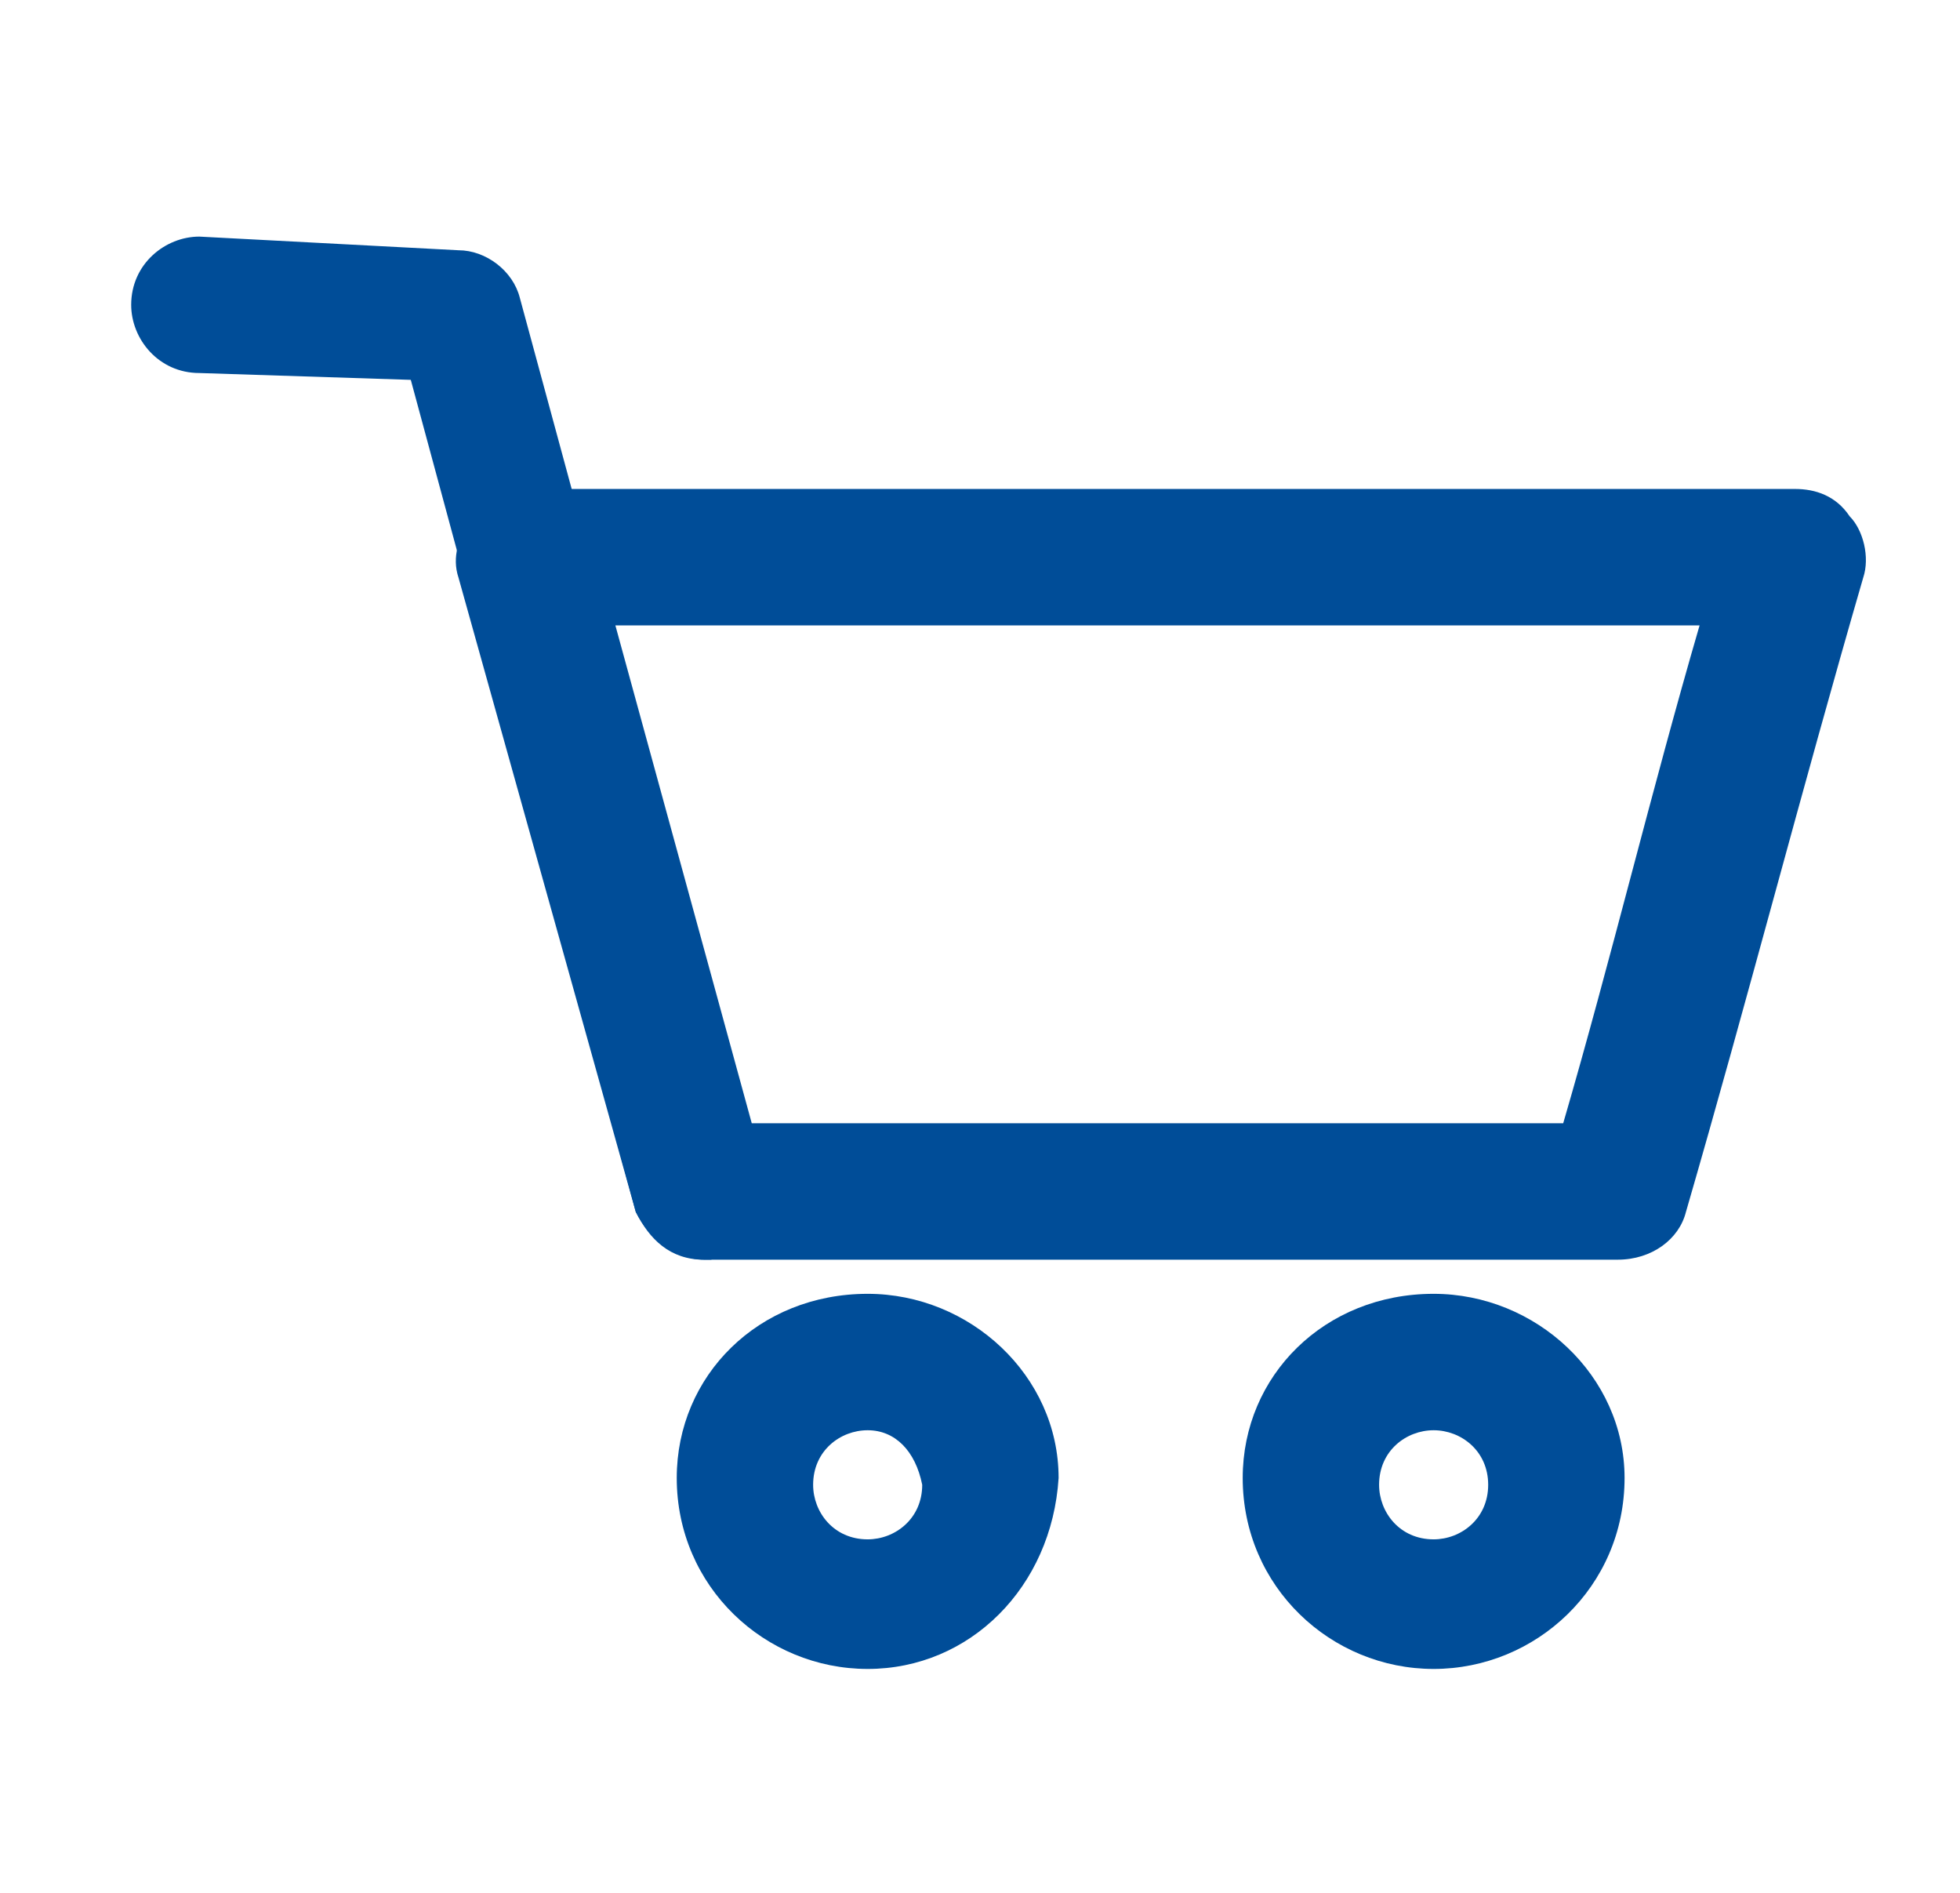 <svg width="29" height="28" viewBox="0 0 29 28" fill="none" xmlns="http://www.w3.org/2000/svg">
<path d="M23.936 18.634H10.416C9.912 18.634 9.609 18.331 9.407 17.928L6.784 8.545C6.683 8.242 6.784 7.939 6.986 7.637C7.188 7.435 7.49 7.233 7.793 7.233H26.559C26.862 7.233 27.165 7.334 27.367 7.637C27.568 7.839 27.669 8.242 27.568 8.545C26.66 11.672 25.853 14.8 24.945 17.928C24.844 18.331 24.441 18.634 23.936 18.634ZM11.123 16.616H23.129C23.835 14.195 24.441 11.672 25.147 9.251H9.105L11.123 16.616Z" fill="#004D98"/>
<path d="M10.416 18.634C10.012 18.634 9.609 18.331 9.407 17.928L6.078 5.619L2.95 5.518C2.344 5.518 1.941 5.013 1.941 4.509C1.941 3.904 2.445 3.5 2.95 3.5L6.784 3.702C7.187 3.702 7.591 4.004 7.692 4.408L11.223 17.423C11.324 17.928 11.021 18.533 10.517 18.634C10.618 18.634 10.517 18.634 10.416 18.634Z" fill="#004D98"/>
<path d="M12.838 24.688C11.324 24.688 10.013 23.477 10.013 21.863C10.013 20.349 11.223 19.139 12.838 19.139C14.351 19.139 15.663 20.349 15.663 21.863C15.562 23.477 14.351 24.688 12.838 24.688ZM12.838 21.157C12.434 21.157 12.031 21.459 12.031 21.964C12.031 22.367 12.333 22.771 12.838 22.771C13.241 22.771 13.645 22.468 13.645 21.964C13.544 21.459 13.241 21.157 12.838 21.157Z" fill="#004D98"/>
<path d="M21.212 24.688C19.698 24.688 18.387 23.477 18.387 21.863C18.387 20.349 19.598 19.139 21.212 19.139C22.725 19.139 24.037 20.349 24.037 21.863C24.037 23.477 22.725 24.688 21.212 24.688ZM21.212 21.157C20.808 21.157 20.405 21.459 20.405 21.964C20.405 22.367 20.707 22.771 21.212 22.771C21.615 22.771 22.019 22.468 22.019 21.964C22.019 21.459 21.615 21.157 21.212 21.157Z" fill="#004D98"/>
</svg>
